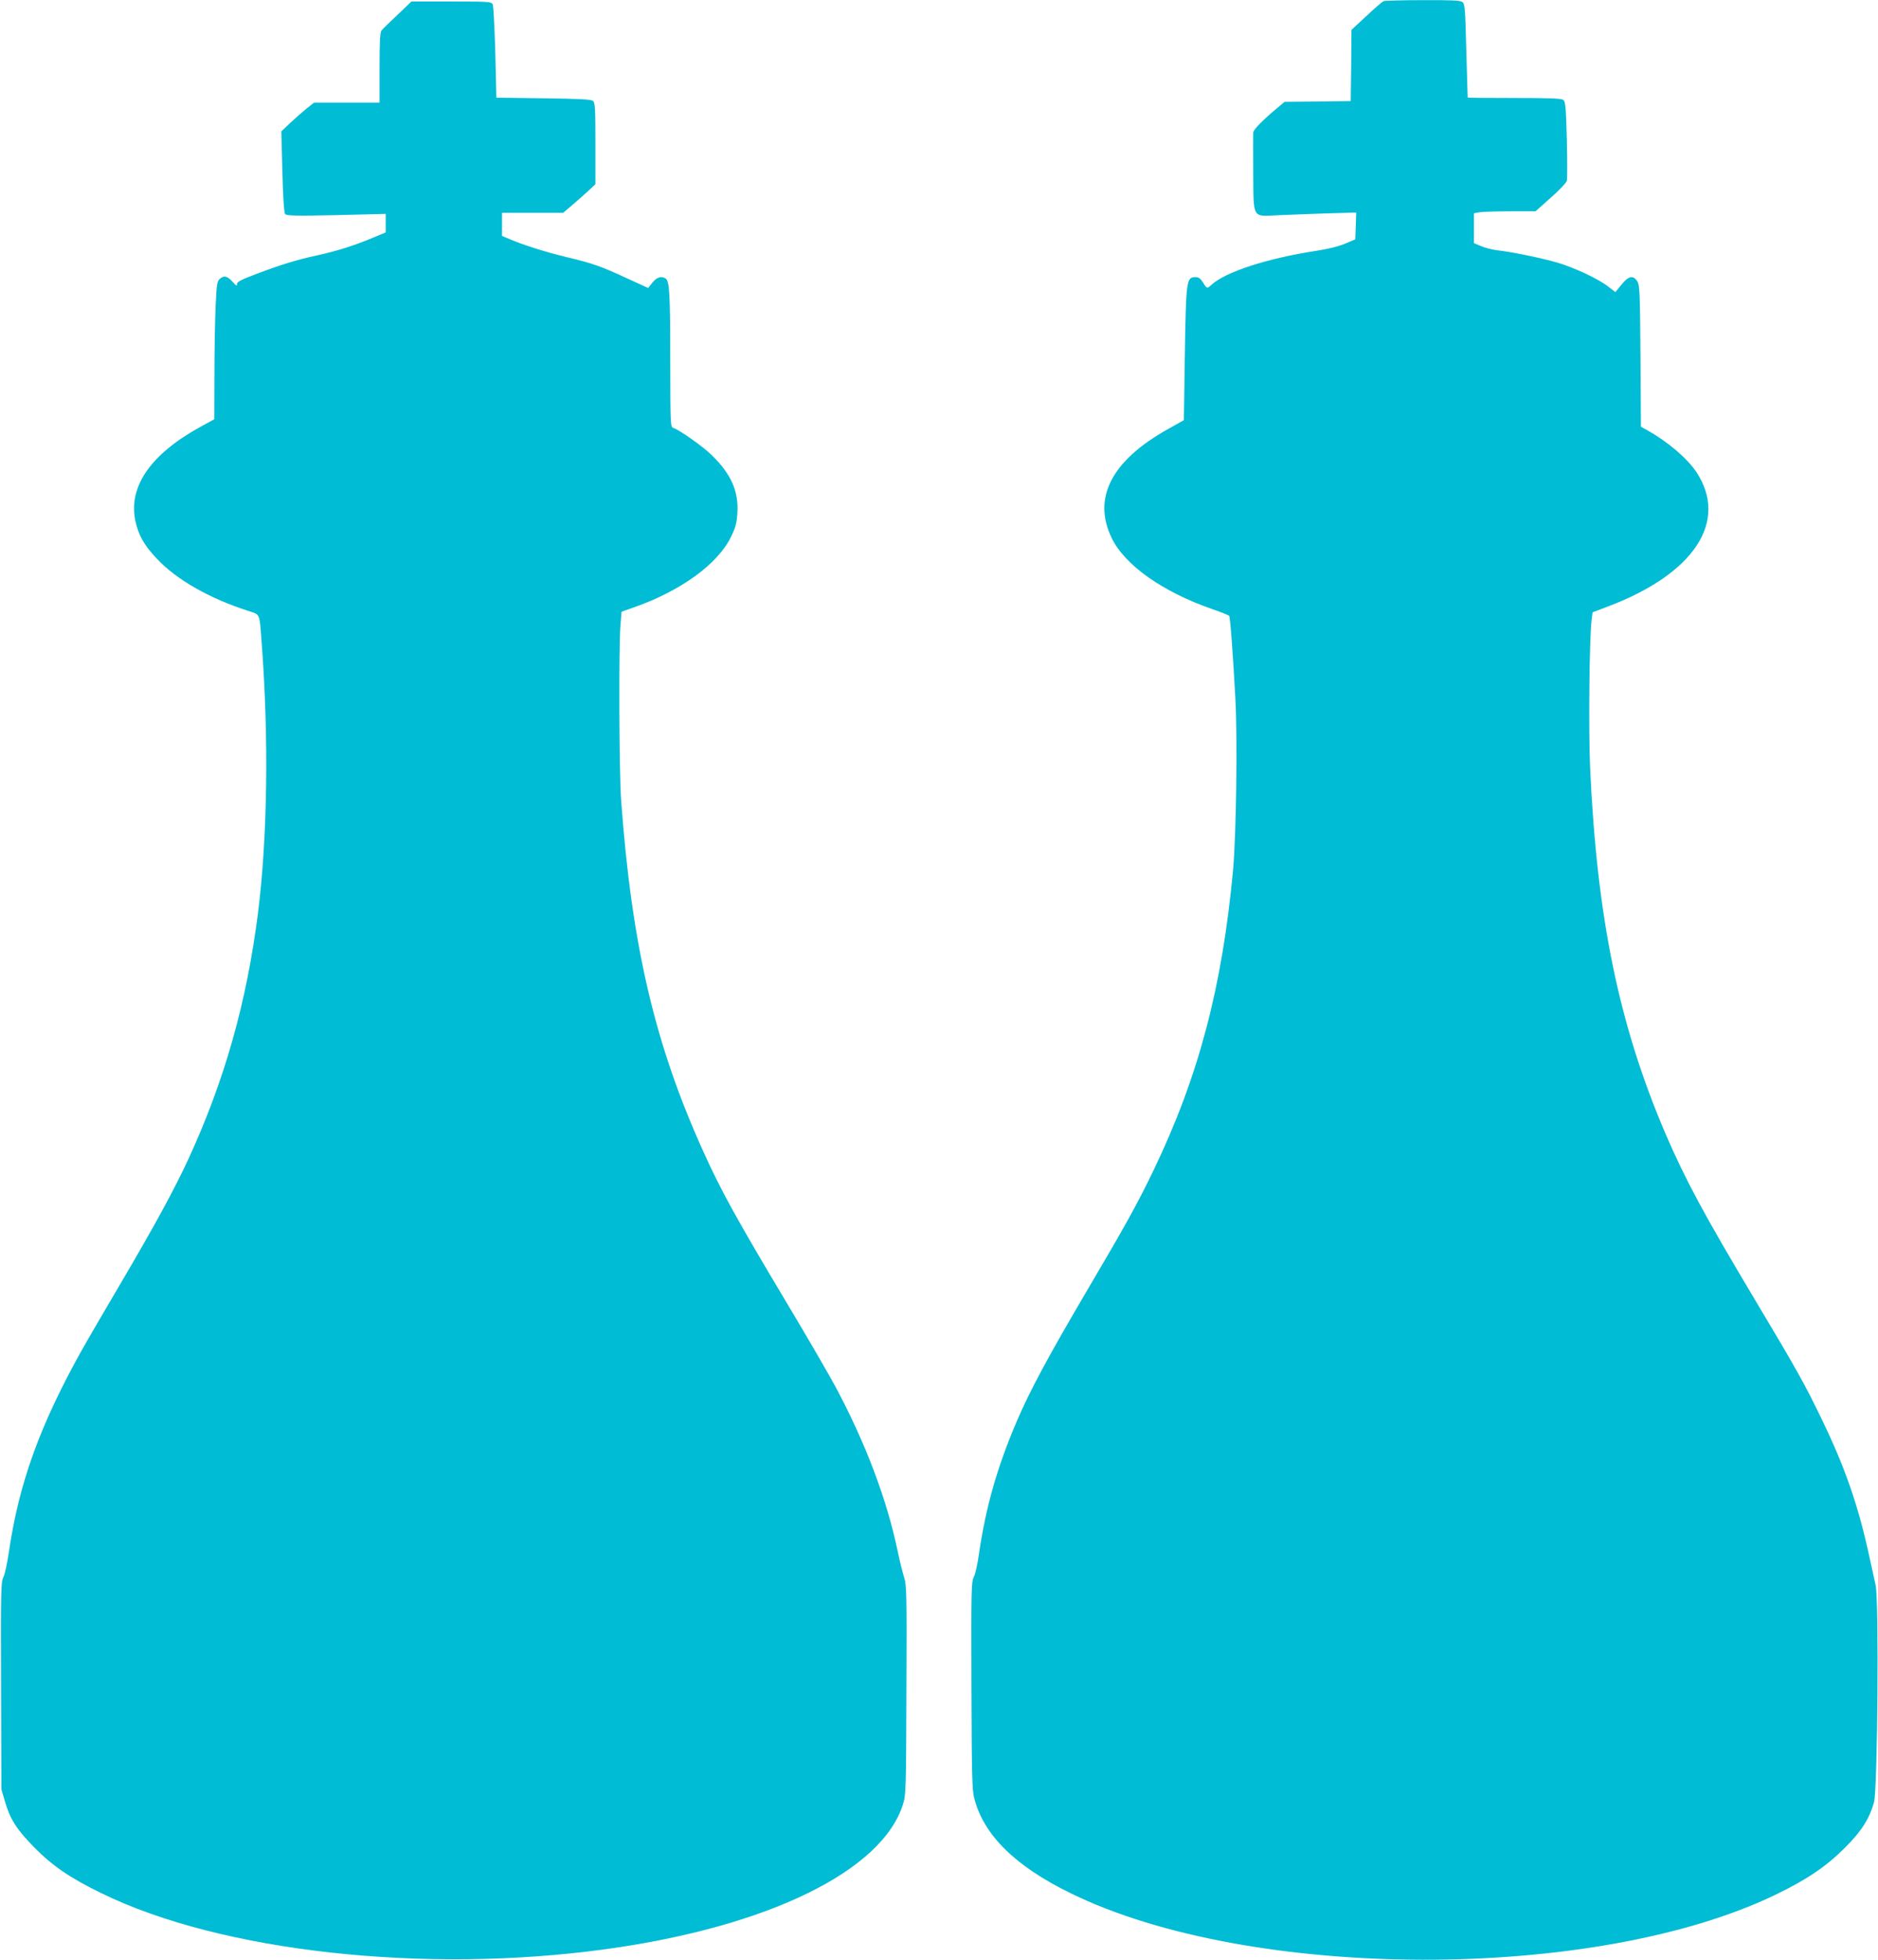 <?xml version="1.0" standalone="no"?>
<!DOCTYPE svg PUBLIC "-//W3C//DTD SVG 20010904//EN"
 "http://www.w3.org/TR/2001/REC-SVG-20010904/DTD/svg10.dtd">
<svg version="1.0" xmlns="http://www.w3.org/2000/svg"
 width="1227pt" height="1280pt" viewBox="0 0 1227 1280"
 preserveAspectRatio="xMidYMid meet">
<g transform="translate(0,1280) scale(0.1,-0.1)"
fill="#00bcd4" stroke="none">
<path d="M9039 12792 c-9 -4 -59 -47 -112 -97 l-97 -90 -2 -233 -3 -232 -216
-3 -216 -2 -44 -37 c-98 -81 -159 -144 -161 -163 -1 -11 0 -129 0 -262 2 -304
-7 -287 155 -279 62 3 203 8 315 12 l203 6 -3 -88 -3 -87 -66 -28 c-42 -18
-114 -36 -195 -48 -317 -49 -588 -137 -680 -222 -27 -25 -29 -25 -54 16 -16
26 -28 35 -50 35 -59 0 -61 -19 -69 -529 l-6 -405 -100 -56 c-374 -208 -500
-453 -370 -717 86 -175 332 -348 650 -459 61 -21 113 -42 116 -46 7 -10 25
-255 40 -533 15 -267 6 -900 -15 -1130 -71 -761 -224 -1342 -516 -1951 -103
-215 -184 -362 -433 -784 -255 -433 -376 -657 -463 -860 -129 -301 -204 -564
-249 -875 -8 -60 -23 -126 -33 -145 -16 -32 -17 -90 -15 -708 2 -576 4 -682
18 -735 61 -240 267 -444 630 -621 1173 -575 3422 -580 4605 -10 207 100 332
185 455 308 107 107 158 187 189 296 23 83 33 1324 10 1420 -8 36 -25 115 -39
177 -72 335 -158 585 -312 903 -109 226 -159 317 -433 775 -340 569 -457 787
-588 1090 -304 710 -448 1407 -493 2390 -11 241 -5 856 10 968 l6 48 100 38
c564 213 790 556 579 877 -60 91 -189 200 -321 274 l-42 23 -3 461 c-3 422 -5
464 -21 489 -27 42 -57 35 -103 -22 l-40 -49 -45 35 c-60 49 -225 126 -334
158 -100 29 -298 70 -390 80 -33 4 -81 16 -107 27 l-48 20 0 98 0 97 38 7 c20
3 111 6 200 6 l164 0 99 88 c56 49 102 98 106 111 3 14 3 135 0 270 -6 215 -9
248 -24 259 -13 9 -93 12 -320 12 -167 0 -303 1 -304 3 0 1 -4 139 -9 306 -7
278 -9 305 -26 318 -14 10 -72 13 -258 12 -133 0 -248 -3 -257 -7z"/>
<path d="M2597 12703 c-51 -48 -98 -93 -104 -102 -10 -11 -13 -75 -13 -243 l0
-228 -214 0 -214 0 -49 -39 c-26 -21 -74 -63 -107 -94 l-58 -55 7 -264 c4
-164 11 -268 18 -276 9 -11 69 -13 334 -7 l323 8 0 -61 0 -60 -77 -32 c-126
-53 -241 -89 -363 -116 -143 -31 -238 -60 -405 -123 -106 -40 -129 -53 -127
-68 2 -13 -5 -10 -25 13 -37 41 -57 47 -84 25 -21 -17 -23 -29 -30 -177 -4
-88 -8 -290 -8 -451 l-1 -291 -86 -47 c-328 -179 -476 -391 -430 -615 20 -94
57 -160 140 -248 131 -139 344 -260 599 -342 78 -25 72 -12 86 -200 48 -626
39 -1281 -24 -1777 -74 -580 -217 -1086 -452 -1598 -94 -203 -221 -436 -441
-810 -107 -181 -228 -389 -268 -461 -266 -480 -400 -853 -465 -1293 -11 -75
-27 -152 -37 -171 -16 -32 -17 -90 -15 -710 l2 -675 24 -82 c33 -114 77 -182
192 -299 120 -121 232 -198 440 -299 779 -381 2110 -528 3295 -364 1059 146
1805 511 1940 947 19 59 20 101 22 745 3 622 1 686 -14 732 -9 28 -29 106 -43
175 -71 339 -210 707 -407 1075 -45 83 -183 321 -308 530 -343 573 -438 747
-555 1005 -317 701 -467 1342 -537 2295 -13 185 -16 1004 -4 1145 l7 85 82 29
c308 108 550 285 635 464 30 62 36 89 40 158 7 138 -42 248 -165 369 -56 56
-213 167 -253 180 -20 6 -20 16 -21 438 0 438 -5 522 -30 538 -28 18 -57 9
-86 -26 l-28 -36 -140 64 c-173 80 -226 98 -390 137 -131 31 -290 81 -377 119
l-48 20 0 76 0 75 200 0 199 0 68 58 c38 32 85 75 106 94 l37 35 0 265 c0 232
-2 267 -16 279 -12 10 -87 14 -324 17 l-307 4 -7 297 c-5 162 -12 304 -17 313
-9 17 -31 18 -270 18 l-261 0 -91 -87z"/>
</g>
</svg>
